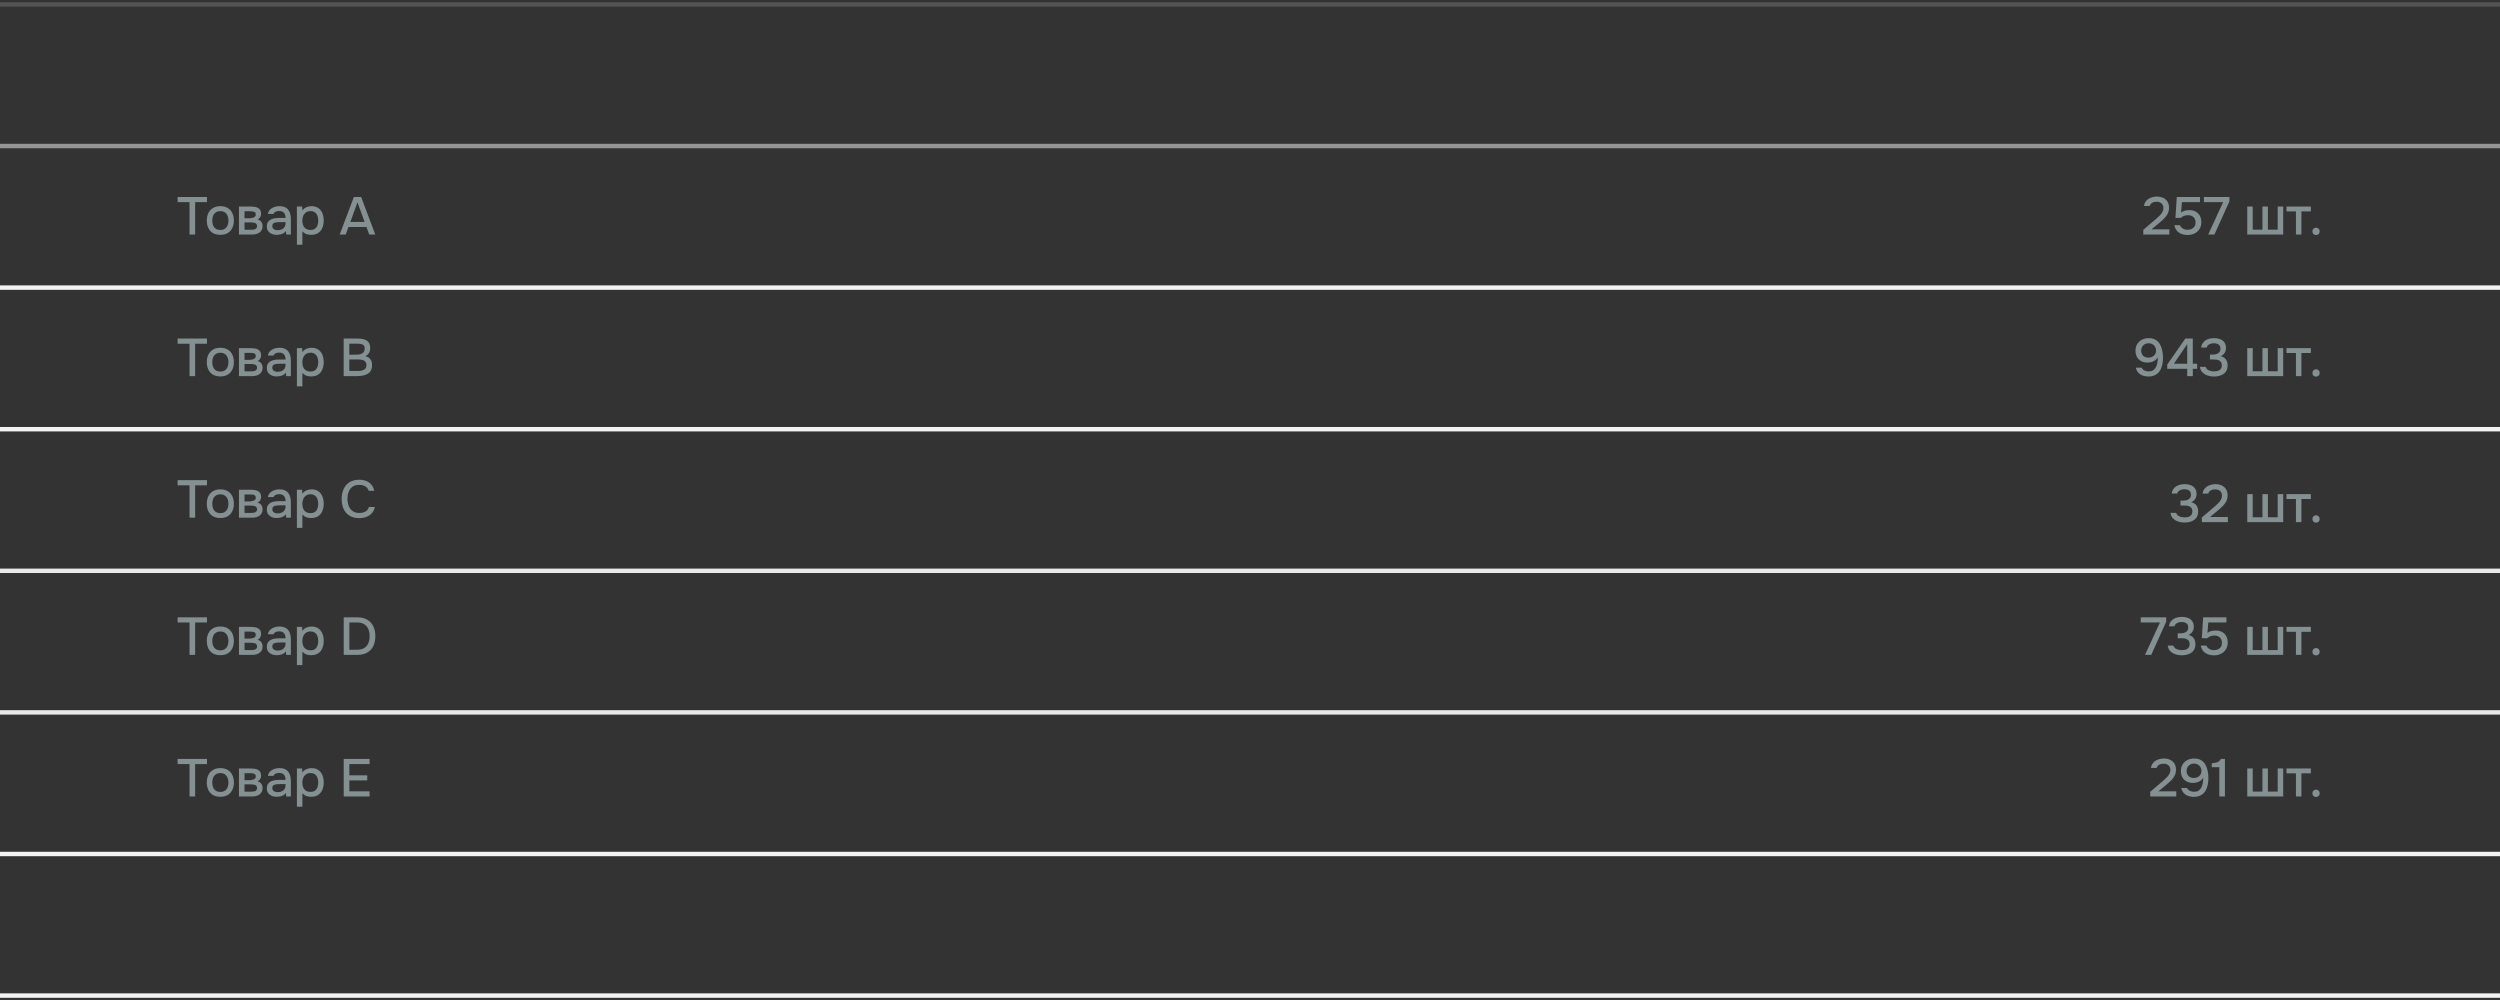 <?xml version="1.0" encoding="UTF-8"?> <svg xmlns="http://www.w3.org/2000/svg" width="565" height="226" viewBox="0 0 565 226" fill="none"><rect x="0" y="0" width="565" height="226" fill="#333333" stroke="none"/><path d="M565 129H0" stroke="#EAE8E8"></path><path d="M565 161H0" stroke="#EAE8E8"></path><path d="M565 193H0" stroke="#F3F3F3"></path><path d="M565 225H0" stroke="#F3F3F3"></path><path d="M565 1H0" stroke="#F3F3F3" stroke-opacity="0.17"></path><path d="M565 33H0" stroke="#F3F3F3" stroke-opacity="0.51"></path><path d="M565 65H0" stroke="#F3F3F3"></path><path d="M565 97H0" stroke="#F3F3F3"></path><path d="M42.832 53V45.68H40.144V44.516H46.78V45.68H44.104V53H42.832ZM49.796 53.072C49.14 53.072 48.584 52.94 48.128 52.676C47.672 52.404 47.324 52.024 47.084 51.536C46.852 51.048 46.736 50.484 46.736 49.844C46.736 49.196 46.852 48.632 47.084 48.152C47.324 47.664 47.672 47.284 48.128 47.012C48.584 46.732 49.144 46.592 49.808 46.592C50.464 46.592 51.02 46.732 51.476 47.012C51.932 47.284 52.276 47.664 52.508 48.152C52.74 48.64 52.856 49.208 52.856 49.856C52.856 50.488 52.736 51.048 52.496 51.536C52.264 52.024 51.92 52.404 51.464 52.676C51.016 52.94 50.46 53.072 49.796 53.072ZM49.796 51.968C50.228 51.968 50.576 51.872 50.84 51.68C51.112 51.488 51.312 51.232 51.44 50.912C51.568 50.592 51.632 50.24 51.632 49.856C51.632 49.472 51.568 49.12 51.44 48.8C51.312 48.472 51.112 48.212 50.84 48.02C50.576 47.82 50.228 47.72 49.796 47.72C49.372 47.72 49.024 47.82 48.752 48.02C48.48 48.212 48.28 48.468 48.152 48.788C48.032 49.108 47.972 49.464 47.972 49.856C47.972 50.24 48.032 50.592 48.152 50.912C48.28 51.232 48.48 51.488 48.752 51.68C49.024 51.872 49.372 51.968 49.796 51.968ZM54.004 53V46.676H56.668C56.94 46.676 57.212 46.696 57.484 46.736C57.764 46.768 58.016 46.84 58.24 46.952C58.472 47.064 58.656 47.228 58.792 47.444C58.936 47.652 59.008 47.928 59.008 48.272C59.008 48.48 58.976 48.668 58.912 48.836C58.848 49.004 58.756 49.152 58.636 49.28C58.524 49.4 58.38 49.504 58.204 49.592C58.604 49.696 58.892 49.884 59.068 50.156C59.252 50.42 59.344 50.736 59.344 51.104C59.344 51.44 59.28 51.728 59.152 51.968C59.024 52.208 58.852 52.404 58.636 52.556C58.42 52.708 58.176 52.82 57.904 52.892C57.632 52.964 57.352 53 57.064 53H54.004ZM55.264 51.92H56.848C57.072 51.92 57.276 51.9 57.46 51.86C57.652 51.812 57.804 51.728 57.916 51.608C58.036 51.488 58.096 51.324 58.096 51.116C58.096 50.9 58.048 50.736 57.952 50.624C57.856 50.504 57.732 50.42 57.58 50.372C57.428 50.324 57.264 50.296 57.088 50.288C56.912 50.272 56.74 50.264 56.572 50.264H55.264V51.92ZM55.264 49.328H56.2C56.344 49.328 56.508 49.32 56.692 49.304C56.876 49.28 57.052 49.24 57.22 49.184C57.396 49.128 57.536 49.048 57.64 48.944C57.752 48.832 57.808 48.68 57.808 48.488C57.808 48.232 57.736 48.056 57.592 47.96C57.456 47.856 57.292 47.796 57.1 47.78C56.908 47.756 56.72 47.744 56.536 47.744H55.264V49.328ZM62.509 53.072C62.229 53.072 61.957 53.036 61.693 52.964C61.429 52.884 61.193 52.768 60.985 52.616C60.777 52.456 60.609 52.26 60.481 52.028C60.361 51.788 60.301 51.508 60.301 51.188C60.301 50.804 60.373 50.488 60.517 50.24C60.669 49.984 60.869 49.788 61.117 49.652C61.365 49.508 61.649 49.408 61.969 49.352C62.297 49.288 62.637 49.256 62.989 49.256H64.537C64.537 48.944 64.489 48.672 64.393 48.44C64.297 48.2 64.145 48.016 63.937 47.888C63.737 47.752 63.469 47.684 63.133 47.684C62.933 47.684 62.741 47.708 62.557 47.756C62.381 47.796 62.229 47.864 62.101 47.96C61.973 48.056 61.885 48.184 61.837 48.344H60.541C60.589 48.04 60.697 47.78 60.865 47.564C61.033 47.34 61.241 47.156 61.489 47.012C61.737 46.868 62.001 46.764 62.281 46.7C62.569 46.628 62.861 46.592 63.157 46.592C63.765 46.592 64.257 46.712 64.633 46.952C65.017 47.192 65.297 47.536 65.473 47.984C65.649 48.432 65.737 48.964 65.737 49.58V53H64.669L64.621 52.22C64.437 52.452 64.225 52.632 63.985 52.76C63.753 52.88 63.509 52.96 63.253 53C62.997 53.048 62.749 53.072 62.509 53.072ZM62.725 52.028C63.093 52.028 63.413 51.968 63.685 51.848C63.957 51.72 64.165 51.54 64.309 51.308C64.461 51.068 64.537 50.784 64.537 50.456V50.204H63.409C63.177 50.204 62.949 50.212 62.725 50.228C62.501 50.236 62.297 50.268 62.113 50.324C61.937 50.372 61.797 50.456 61.693 50.576C61.589 50.696 61.537 50.868 61.537 51.092C61.537 51.308 61.593 51.484 61.705 51.62C61.817 51.756 61.965 51.86 62.149 51.932C62.333 51.996 62.525 52.028 62.725 52.028ZM67.1 55.304V46.676H68.276L68.336 47.588C68.56 47.252 68.856 47.004 69.224 46.844C69.592 46.676 69.984 46.592 70.4 46.592C71.024 46.592 71.54 46.736 71.948 47.024C72.356 47.312 72.66 47.7 72.86 48.188C73.06 48.676 73.16 49.228 73.16 49.844C73.16 50.46 73.056 51.012 72.848 51.5C72.648 51.988 72.336 52.372 71.912 52.652C71.496 52.932 70.964 53.072 70.316 53.072C70.004 53.072 69.724 53.04 69.476 52.976C69.228 52.912 69.012 52.82 68.828 52.7C68.644 52.572 68.48 52.436 68.336 52.292V55.304H67.1ZM70.172 51.968C70.604 51.968 70.948 51.872 71.204 51.68C71.46 51.48 71.644 51.22 71.756 50.9C71.868 50.58 71.924 50.232 71.924 49.856C71.924 49.464 71.864 49.108 71.744 48.788C71.632 48.46 71.444 48.2 71.18 48.008C70.924 47.808 70.58 47.708 70.148 47.708C69.756 47.708 69.424 47.808 69.152 48.008C68.88 48.2 68.672 48.46 68.528 48.788C68.392 49.116 68.324 49.472 68.324 49.856C68.324 50.248 68.388 50.608 68.516 50.936C68.652 51.256 68.856 51.508 69.128 51.692C69.408 51.876 69.756 51.968 70.172 51.968ZM76.77 53L79.974 44.516H81.618L84.81 53H83.442L82.818 51.296H78.762L78.138 53H76.77ZM79.182 50.156H82.398L80.79 45.728L79.182 50.156Z" fill="#849092"></path><path d="M484.384 53V51.944L486.772 49.904C486.972 49.736 487.192 49.548 487.432 49.34C487.68 49.132 487.916 48.908 488.14 48.668C488.372 48.428 488.56 48.172 488.704 47.9C488.856 47.628 488.932 47.344 488.932 47.048C488.932 46.592 488.792 46.236 488.512 45.98C488.24 45.724 487.868 45.596 487.396 45.596C486.996 45.596 486.656 45.68 486.376 45.848C486.104 46.016 485.924 46.252 485.836 46.556H484.54C484.612 46.068 484.792 45.668 485.08 45.356C485.368 45.044 485.72 44.812 486.136 44.66C486.552 44.5 486.988 44.42 487.444 44.42C487.972 44.42 488.444 44.516 488.86 44.708C489.276 44.9 489.604 45.184 489.844 45.56C490.084 45.928 490.204 46.38 490.204 46.916C490.204 47.42 490.108 47.868 489.916 48.26C489.724 48.652 489.468 49.008 489.148 49.328C488.836 49.648 488.496 49.96 488.128 50.264L486.244 51.836H490.264V53H484.384ZM494.397 53.108C494.029 53.108 493.681 53.064 493.353 52.976C493.025 52.888 492.725 52.756 492.453 52.58C492.189 52.396 491.965 52.168 491.781 51.896C491.605 51.616 491.481 51.284 491.409 50.9H492.681C492.753 51.108 492.873 51.288 493.041 51.44C493.217 51.592 493.417 51.712 493.641 51.8C493.873 51.888 494.109 51.932 494.349 51.932C494.709 51.932 495.025 51.872 495.297 51.752C495.577 51.624 495.797 51.44 495.957 51.2C496.117 50.96 496.197 50.652 496.197 50.276C496.197 49.756 496.037 49.352 495.717 49.064C495.397 48.776 494.977 48.632 494.457 48.632C494.145 48.632 493.853 48.688 493.581 48.8C493.317 48.904 493.073 49.052 492.849 49.244H491.649L491.949 44.516H497.205V45.68H493.113L492.921 48.032C493.145 47.856 493.413 47.72 493.725 47.624C494.045 47.528 494.409 47.484 494.817 47.492C495.361 47.492 495.833 47.604 496.233 47.828C496.641 48.052 496.953 48.368 497.169 48.776C497.393 49.176 497.505 49.648 497.505 50.192C497.505 50.808 497.365 51.332 497.085 51.764C496.813 52.196 496.441 52.528 495.969 52.76C495.505 52.992 494.981 53.108 494.397 53.108ZM499.056 53L502.428 45.68H498.084V44.516H503.844V45.512L500.46 53H499.056ZM507.879 53V46.676H509.115V51.908H511.311V46.676H512.547V51.908H514.755V46.676H516.003V53H507.879ZM518.88 53V47.78H516.744V46.676H522.252V47.78H520.116V53H518.88ZM523.432 53.12C523.192 53.12 522.992 53.044 522.832 52.892C522.68 52.74 522.604 52.54 522.604 52.292C522.604 52.044 522.684 51.844 522.844 51.692C523.004 51.532 523.2 51.452 523.432 51.452C523.664 51.452 523.856 51.532 524.008 51.692C524.168 51.844 524.248 52.044 524.248 52.292C524.248 52.54 524.168 52.74 524.008 52.892C523.856 53.044 523.664 53.12 523.432 53.12Z" fill="#849092"></path><path d="M485.489 85.096C485.049 85.096 484.637 85.024 484.253 84.88C483.869 84.736 483.537 84.516 483.257 84.22C482.985 83.916 482.801 83.54 482.705 83.092H484.025C484.153 83.38 484.365 83.596 484.661 83.74C484.965 83.876 485.273 83.944 485.585 83.944C485.985 83.944 486.317 83.864 486.581 83.704C486.845 83.536 487.053 83.312 487.205 83.032C487.365 82.744 487.477 82.428 487.541 82.084C487.613 81.732 487.649 81.372 487.649 81.004C487.649 80.964 487.649 80.924 487.649 80.884C487.649 80.836 487.649 80.796 487.649 80.764C487.489 81.052 487.281 81.284 487.025 81.46C486.777 81.636 486.505 81.76 486.209 81.832C485.913 81.904 485.617 81.94 485.321 81.94C484.825 81.94 484.369 81.84 483.953 81.64C483.545 81.432 483.221 81.128 482.981 80.728C482.741 80.328 482.621 79.844 482.621 79.276C482.621 78.692 482.749 78.188 483.005 77.764C483.269 77.332 483.629 77 484.085 76.768C484.541 76.536 485.057 76.42 485.633 76.42C486.257 76.42 486.777 76.548 487.193 76.804C487.609 77.06 487.937 77.408 488.177 77.848C488.417 78.28 488.585 78.76 488.681 79.288C488.785 79.808 488.837 80.332 488.837 80.86C488.837 81.452 488.777 82.004 488.657 82.516C488.537 83.028 488.345 83.48 488.081 83.872C487.817 84.256 487.469 84.556 487.037 84.772C486.613 84.988 486.097 85.096 485.489 85.096ZM485.561 80.824C485.889 80.824 486.181 80.756 486.437 80.62C486.701 80.476 486.905 80.288 487.049 80.056C487.201 79.816 487.277 79.548 487.277 79.252C487.277 78.916 487.201 78.624 487.049 78.376C486.905 78.12 486.705 77.924 486.449 77.788C486.201 77.644 485.917 77.572 485.597 77.572C485.261 77.572 484.965 77.644 484.709 77.788C484.461 77.932 484.265 78.128 484.121 78.376C483.977 78.624 483.905 78.896 483.905 79.192C483.905 79.688 484.049 80.084 484.337 80.38C484.633 80.676 485.041 80.824 485.561 80.824ZM494.31 85V83.356H489.798V82.396L493.878 76.516H495.57V82.204H496.554V83.356H495.57V85H494.31ZM491.298 82.204H494.31V77.776L491.298 82.204ZM500.368 85.096C500.008 85.096 499.652 85.056 499.3 84.976C498.948 84.896 498.62 84.772 498.316 84.604C498.02 84.436 497.768 84.212 497.56 83.932C497.36 83.652 497.232 83.312 497.176 82.912H498.46C498.548 83.168 498.692 83.372 498.892 83.524C499.1 83.668 499.332 83.772 499.588 83.836C499.852 83.9 500.116 83.932 500.38 83.932C500.556 83.932 500.744 83.916 500.944 83.884C501.152 83.852 501.344 83.788 501.52 83.692C501.704 83.596 501.852 83.456 501.964 83.272C502.076 83.088 502.132 82.852 502.132 82.564C502.132 82.284 502.08 82.06 501.976 81.892C501.872 81.716 501.732 81.58 501.556 81.484C501.388 81.388 501.196 81.324 500.98 81.292C500.764 81.26 500.54 81.244 500.308 81.244H499.444V80.14H499.984C500.24 80.14 500.48 80.116 500.704 80.068C500.928 80.012 501.12 79.936 501.28 79.84C501.448 79.736 501.58 79.604 501.676 79.444C501.772 79.276 501.82 79.072 501.82 78.832C501.82 78.496 501.748 78.24 501.604 78.064C501.46 77.88 501.272 77.752 501.04 77.68C500.808 77.608 500.556 77.572 500.284 77.572C500.06 77.572 499.836 77.608 499.612 77.68C499.396 77.744 499.204 77.848 499.036 77.992C498.868 78.136 498.756 78.32 498.7 78.544H497.452C497.5 78.168 497.612 77.848 497.788 77.584C497.972 77.312 498.196 77.088 498.46 76.912C498.732 76.736 499.032 76.612 499.36 76.54C499.688 76.46 500.028 76.42 500.38 76.42C500.74 76.42 501.08 76.46 501.4 76.54C501.728 76.612 502.016 76.736 502.264 76.912C502.512 77.088 502.708 77.32 502.852 77.608C503.004 77.888 503.08 78.232 503.08 78.64C503.08 78.92 503.032 79.18 502.936 79.42C502.848 79.66 502.712 79.872 502.528 80.056C502.352 80.232 502.136 80.38 501.88 80.5C502.224 80.572 502.512 80.704 502.744 80.896C502.976 81.088 503.148 81.324 503.26 81.604C503.38 81.876 503.44 82.18 503.44 82.516C503.44 83.044 503.344 83.476 503.152 83.812C502.96 84.148 502.708 84.408 502.396 84.592C502.092 84.776 501.76 84.908 501.4 84.988C501.04 85.06 500.696 85.096 500.368 85.096ZM507.879 85V78.676H509.115V83.908H511.311V78.676H512.547V83.908H514.755V78.676H516.003V85H507.879ZM518.88 85V79.78H516.744V78.676H522.252V79.78H520.116V85H518.88ZM523.432 85.12C523.192 85.12 522.992 85.044 522.832 84.892C522.68 84.74 522.604 84.54 522.604 84.292C522.604 84.044 522.684 83.844 522.844 83.692C523.004 83.532 523.2 83.452 523.432 83.452C523.664 83.452 523.856 83.532 524.008 83.692C524.168 83.844 524.248 84.044 524.248 84.292C524.248 84.54 524.168 84.74 524.008 84.892C523.856 85.044 523.664 85.12 523.432 85.12Z" fill="#849092"></path><path d="M493.714 118.096C493.354 118.096 492.998 118.056 492.646 117.976C492.294 117.896 491.966 117.772 491.662 117.604C491.366 117.436 491.114 117.212 490.906 116.932C490.706 116.652 490.578 116.312 490.522 115.912H491.806C491.894 116.168 492.038 116.372 492.238 116.524C492.446 116.668 492.678 116.772 492.934 116.836C493.198 116.9 493.462 116.932 493.726 116.932C493.902 116.932 494.09 116.916 494.29 116.884C494.498 116.852 494.69 116.788 494.866 116.692C495.05 116.596 495.198 116.456 495.31 116.272C495.422 116.088 495.478 115.852 495.478 115.564C495.478 115.284 495.426 115.06 495.322 114.892C495.218 114.716 495.078 114.58 494.902 114.484C494.734 114.388 494.542 114.324 494.326 114.292C494.11 114.26 493.886 114.244 493.654 114.244H492.79V113.14H493.33C493.586 113.14 493.826 113.116 494.05 113.068C494.274 113.012 494.466 112.936 494.626 112.84C494.794 112.736 494.926 112.604 495.022 112.444C495.118 112.276 495.166 112.072 495.166 111.832C495.166 111.496 495.094 111.24 494.95 111.064C494.806 110.88 494.618 110.752 494.386 110.68C494.154 110.608 493.902 110.572 493.63 110.572C493.406 110.572 493.182 110.608 492.958 110.68C492.742 110.744 492.55 110.848 492.382 110.992C492.214 111.136 492.102 111.32 492.046 111.544H490.798C490.846 111.168 490.958 110.848 491.134 110.584C491.318 110.312 491.542 110.088 491.806 109.912C492.078 109.736 492.378 109.612 492.706 109.54C493.034 109.46 493.374 109.42 493.726 109.42C494.086 109.42 494.426 109.46 494.746 109.54C495.074 109.612 495.362 109.736 495.61 109.912C495.858 110.088 496.054 110.32 496.198 110.608C496.35 110.888 496.426 111.232 496.426 111.64C496.426 111.92 496.378 112.18 496.282 112.42C496.194 112.66 496.058 112.872 495.874 113.056C495.698 113.232 495.482 113.38 495.226 113.5C495.57 113.572 495.858 113.704 496.09 113.896C496.322 114.088 496.494 114.324 496.606 114.604C496.726 114.876 496.786 115.18 496.786 115.516C496.786 116.044 496.69 116.476 496.498 116.812C496.306 117.148 496.054 117.408 495.742 117.592C495.438 117.776 495.106 117.908 494.746 117.988C494.386 118.06 494.042 118.096 493.714 118.096ZM497.62 118V116.944L500.008 114.904C500.208 114.736 500.428 114.548 500.668 114.34C500.916 114.132 501.152 113.908 501.376 113.668C501.608 113.428 501.796 113.172 501.94 112.9C502.092 112.628 502.168 112.344 502.168 112.048C502.168 111.592 502.028 111.236 501.748 110.98C501.476 110.724 501.104 110.596 500.632 110.596C500.232 110.596 499.892 110.68 499.612 110.848C499.34 111.016 499.16 111.252 499.072 111.556H497.776C497.848 111.068 498.028 110.668 498.316 110.356C498.604 110.044 498.956 109.812 499.372 109.66C499.788 109.5 500.224 109.42 500.68 109.42C501.208 109.42 501.68 109.516 502.096 109.708C502.512 109.9 502.84 110.184 503.08 110.56C503.32 110.928 503.44 111.38 503.44 111.916C503.44 112.42 503.344 112.868 503.152 113.26C502.96 113.652 502.704 114.008 502.384 114.328C502.072 114.648 501.732 114.96 501.364 115.264L499.48 116.836H503.5V118H497.62ZM507.879 118V111.676H509.115V116.908H511.311V111.676H512.547V116.908H514.755V111.676H516.003V118H507.879ZM518.88 118V112.78H516.744V111.676H522.252V112.78H520.116V118H518.88ZM523.432 118.12C523.192 118.12 522.992 118.044 522.832 117.892C522.68 117.74 522.604 117.54 522.604 117.292C522.604 117.044 522.684 116.844 522.844 116.692C523.004 116.532 523.2 116.452 523.432 116.452C523.664 116.452 523.856 116.532 524.008 116.692C524.168 116.844 524.248 117.044 524.248 117.292C524.248 117.54 524.168 117.74 524.008 117.892C523.856 118.044 523.664 118.12 523.432 118.12Z" fill="#849092"></path><path d="M484.776 148L488.148 140.68H483.804V139.516H489.564V140.512L486.18 148H484.776ZM493.093 148.096C492.733 148.096 492.377 148.056 492.025 147.976C491.673 147.896 491.345 147.772 491.041 147.604C490.745 147.436 490.493 147.212 490.285 146.932C490.085 146.652 489.957 146.312 489.901 145.912H491.185C491.273 146.168 491.417 146.372 491.617 146.524C491.825 146.668 492.057 146.772 492.313 146.836C492.577 146.9 492.841 146.932 493.105 146.932C493.281 146.932 493.469 146.916 493.669 146.884C493.877 146.852 494.069 146.788 494.245 146.692C494.429 146.596 494.577 146.456 494.689 146.272C494.801 146.088 494.857 145.852 494.857 145.564C494.857 145.284 494.805 145.06 494.701 144.892C494.597 144.716 494.457 144.58 494.281 144.484C494.113 144.388 493.921 144.324 493.705 144.292C493.489 144.26 493.265 144.244 493.033 144.244H492.169V143.14H492.709C492.965 143.14 493.205 143.116 493.429 143.068C493.653 143.012 493.845 142.936 494.005 142.84C494.173 142.736 494.305 142.604 494.401 142.444C494.497 142.276 494.545 142.072 494.545 141.832C494.545 141.496 494.473 141.24 494.329 141.064C494.185 140.88 493.997 140.752 493.765 140.68C493.533 140.608 493.281 140.572 493.009 140.572C492.785 140.572 492.561 140.608 492.337 140.68C492.121 140.744 491.929 140.848 491.761 140.992C491.593 141.136 491.481 141.32 491.425 141.544H490.177C490.225 141.168 490.337 140.848 490.513 140.584C490.697 140.312 490.921 140.088 491.185 139.912C491.457 139.736 491.757 139.612 492.085 139.54C492.413 139.46 492.753 139.42 493.105 139.42C493.465 139.42 493.805 139.46 494.125 139.54C494.453 139.612 494.741 139.736 494.989 139.912C495.237 140.088 495.433 140.32 495.577 140.608C495.729 140.888 495.805 141.232 495.805 141.64C495.805 141.92 495.757 142.18 495.661 142.42C495.573 142.66 495.437 142.872 495.253 143.056C495.077 143.232 494.861 143.38 494.605 143.5C494.949 143.572 495.237 143.704 495.469 143.896C495.701 144.088 495.873 144.324 495.985 144.604C496.105 144.876 496.165 145.18 496.165 145.516C496.165 146.044 496.069 146.476 495.877 146.812C495.685 147.148 495.433 147.408 495.121 147.592C494.817 147.776 494.485 147.908 494.125 147.988C493.765 148.06 493.421 148.096 493.093 148.096ZM500.359 148.108C499.991 148.108 499.643 148.064 499.315 147.976C498.987 147.888 498.687 147.756 498.415 147.58C498.151 147.396 497.927 147.168 497.743 146.896C497.567 146.616 497.443 146.284 497.371 145.9H498.643C498.715 146.108 498.835 146.288 499.003 146.44C499.179 146.592 499.379 146.712 499.603 146.8C499.835 146.888 500.071 146.932 500.311 146.932C500.671 146.932 500.987 146.872 501.259 146.752C501.539 146.624 501.759 146.44 501.919 146.2C502.079 145.96 502.159 145.652 502.159 145.276C502.159 144.756 501.999 144.352 501.679 144.064C501.359 143.776 500.939 143.632 500.419 143.632C500.107 143.632 499.815 143.688 499.543 143.8C499.279 143.904 499.035 144.052 498.811 144.244H497.611L497.911 139.516H503.167V140.68H499.075L498.883 143.032C499.107 142.856 499.375 142.72 499.687 142.624C500.007 142.528 500.371 142.484 500.779 142.492C501.323 142.492 501.795 142.604 502.195 142.828C502.603 143.052 502.915 143.368 503.131 143.776C503.355 144.176 503.467 144.648 503.467 145.192C503.467 145.808 503.327 146.332 503.047 146.764C502.775 147.196 502.403 147.528 501.931 147.76C501.467 147.992 500.943 148.108 500.359 148.108ZM507.879 148V141.676H509.115V146.908H511.311V141.676H512.547V146.908H514.755V141.676H516.003V148H507.879ZM518.88 148V142.78H516.744V141.676H522.252V142.78H520.116V148H518.88ZM523.432 148.12C523.192 148.12 522.992 148.044 522.832 147.892C522.68 147.74 522.604 147.54 522.604 147.292C522.604 147.044 522.684 146.844 522.844 146.692C523.004 146.532 523.2 146.452 523.432 146.452C523.664 146.452 523.856 146.532 524.008 146.692C524.168 146.844 524.248 147.044 524.248 147.292C524.248 147.54 524.168 147.74 524.008 147.892C523.856 148.044 523.664 148.12 523.432 148.12Z" fill="#849092"></path><path d="M485.954 180V178.944L488.342 176.904C488.542 176.736 488.762 176.548 489.002 176.34C489.25 176.132 489.486 175.908 489.71 175.668C489.942 175.428 490.13 175.172 490.274 174.9C490.426 174.628 490.502 174.344 490.502 174.048C490.502 173.592 490.362 173.236 490.082 172.98C489.81 172.724 489.438 172.596 488.966 172.596C488.566 172.596 488.226 172.68 487.946 172.848C487.674 173.016 487.494 173.252 487.406 173.556H486.11C486.182 173.068 486.362 172.668 486.65 172.356C486.938 172.044 487.29 171.812 487.706 171.66C488.122 171.5 488.558 171.42 489.014 171.42C489.542 171.42 490.014 171.516 490.43 171.708C490.846 171.9 491.174 172.184 491.414 172.56C491.654 172.928 491.774 173.38 491.774 173.916C491.774 174.42 491.678 174.868 491.486 175.26C491.294 175.652 491.038 176.008 490.718 176.328C490.406 176.648 490.066 176.96 489.698 177.264L487.814 178.836H491.834V180H485.954ZM495.752 180.096C495.312 180.096 494.9 180.024 494.516 179.88C494.132 179.736 493.8 179.516 493.52 179.22C493.248 178.916 493.064 178.54 492.968 178.092H494.288C494.416 178.38 494.628 178.596 494.924 178.74C495.228 178.876 495.536 178.944 495.848 178.944C496.248 178.944 496.58 178.864 496.844 178.704C497.108 178.536 497.316 178.312 497.468 178.032C497.628 177.744 497.74 177.428 497.804 177.084C497.876 176.732 497.912 176.372 497.912 176.004C497.912 175.964 497.912 175.924 497.912 175.884C497.912 175.836 497.912 175.796 497.912 175.764C497.752 176.052 497.544 176.284 497.288 176.46C497.04 176.636 496.768 176.76 496.472 176.832C496.176 176.904 495.88 176.94 495.584 176.94C495.088 176.94 494.632 176.84 494.216 176.64C493.808 176.432 493.484 176.128 493.244 175.728C493.004 175.328 492.884 174.844 492.884 174.276C492.884 173.692 493.012 173.188 493.268 172.764C493.532 172.332 493.892 172 494.348 171.768C494.804 171.536 495.32 171.42 495.896 171.42C496.52 171.42 497.04 171.548 497.456 171.804C497.872 172.06 498.2 172.408 498.44 172.848C498.68 173.28 498.848 173.76 498.944 174.288C499.048 174.808 499.1 175.332 499.1 175.86C499.1 176.452 499.04 177.004 498.92 177.516C498.8 178.028 498.608 178.48 498.344 178.872C498.08 179.256 497.732 179.556 497.3 179.772C496.876 179.988 496.36 180.096 495.752 180.096ZM495.824 175.824C496.152 175.824 496.444 175.756 496.7 175.62C496.964 175.476 497.168 175.288 497.312 175.056C497.464 174.816 497.54 174.548 497.54 174.252C497.54 173.916 497.464 173.624 497.312 173.376C497.168 173.12 496.968 172.924 496.712 172.788C496.464 172.644 496.18 172.572 495.86 172.572C495.524 172.572 495.228 172.644 494.972 172.788C494.724 172.932 494.528 173.128 494.384 173.376C494.24 173.624 494.168 173.896 494.168 174.192C494.168 174.688 494.312 175.084 494.6 175.38C494.896 175.676 495.304 175.824 495.824 175.824ZM501.561 180V173.388H499.857V172.488C500.177 172.464 500.465 172.428 500.721 172.38C500.977 172.324 501.205 172.232 501.405 172.104C501.605 171.968 501.781 171.772 501.933 171.516H502.833V180H501.561ZM507.879 180V173.676H509.115V178.908H511.311V173.676H512.547V178.908H514.755V173.676H516.003V180H507.879ZM518.88 180V174.78H516.744V173.676H522.252V174.78H520.116V180H518.88ZM523.432 180.12C523.192 180.12 522.992 180.044 522.832 179.892C522.68 179.74 522.604 179.54 522.604 179.292C522.604 179.044 522.684 178.844 522.844 178.692C523.004 178.532 523.2 178.452 523.432 178.452C523.664 178.452 523.856 178.532 524.008 178.692C524.168 178.844 524.248 179.044 524.248 179.292C524.248 179.54 524.168 179.74 524.008 179.892C523.856 180.044 523.664 180.12 523.432 180.12Z" fill="#849092"></path><path d="M42.832 85V77.68H40.144V76.516H46.78V77.68H44.104V85H42.832ZM49.796 85.072C49.14 85.072 48.584 84.94 48.128 84.676C47.672 84.404 47.324 84.024 47.084 83.536C46.852 83.048 46.736 82.484 46.736 81.844C46.736 81.196 46.852 80.632 47.084 80.152C47.324 79.664 47.672 79.284 48.128 79.012C48.584 78.732 49.144 78.592 49.808 78.592C50.464 78.592 51.02 78.732 51.476 79.012C51.932 79.284 52.276 79.664 52.508 80.152C52.74 80.64 52.856 81.208 52.856 81.856C52.856 82.488 52.736 83.048 52.496 83.536C52.264 84.024 51.92 84.404 51.464 84.676C51.016 84.94 50.46 85.072 49.796 85.072ZM49.796 83.968C50.228 83.968 50.576 83.872 50.84 83.68C51.112 83.488 51.312 83.232 51.44 82.912C51.568 82.592 51.632 82.24 51.632 81.856C51.632 81.472 51.568 81.12 51.44 80.8C51.312 80.472 51.112 80.212 50.84 80.02C50.576 79.82 50.228 79.72 49.796 79.72C49.372 79.72 49.024 79.82 48.752 80.02C48.48 80.212 48.28 80.468 48.152 80.788C48.032 81.108 47.972 81.464 47.972 81.856C47.972 82.24 48.032 82.592 48.152 82.912C48.28 83.232 48.48 83.488 48.752 83.68C49.024 83.872 49.372 83.968 49.796 83.968ZM54.004 85V78.676H56.668C56.94 78.676 57.212 78.696 57.484 78.736C57.764 78.768 58.016 78.84 58.24 78.952C58.472 79.064 58.656 79.228 58.792 79.444C58.936 79.652 59.008 79.928 59.008 80.272C59.008 80.48 58.976 80.668 58.912 80.836C58.848 81.004 58.756 81.152 58.636 81.28C58.524 81.4 58.38 81.504 58.204 81.592C58.604 81.696 58.892 81.884 59.068 82.156C59.252 82.42 59.344 82.736 59.344 83.104C59.344 83.44 59.28 83.728 59.152 83.968C59.024 84.208 58.852 84.404 58.636 84.556C58.42 84.708 58.176 84.82 57.904 84.892C57.632 84.964 57.352 85 57.064 85H54.004ZM55.264 83.92H56.848C57.072 83.92 57.276 83.9 57.46 83.86C57.652 83.812 57.804 83.728 57.916 83.608C58.036 83.488 58.096 83.324 58.096 83.116C58.096 82.9 58.048 82.736 57.952 82.624C57.856 82.504 57.732 82.42 57.58 82.372C57.428 82.324 57.264 82.296 57.088 82.288C56.912 82.272 56.74 82.264 56.572 82.264H55.264V83.92ZM55.264 81.328H56.2C56.344 81.328 56.508 81.32 56.692 81.304C56.876 81.28 57.052 81.24 57.22 81.184C57.396 81.128 57.536 81.048 57.64 80.944C57.752 80.832 57.808 80.68 57.808 80.488C57.808 80.232 57.736 80.056 57.592 79.96C57.456 79.856 57.292 79.796 57.1 79.78C56.908 79.756 56.72 79.744 56.536 79.744H55.264V81.328ZM62.509 85.072C62.229 85.072 61.957 85.036 61.693 84.964C61.429 84.884 61.193 84.768 60.985 84.616C60.777 84.456 60.609 84.26 60.481 84.028C60.361 83.788 60.301 83.508 60.301 83.188C60.301 82.804 60.373 82.488 60.517 82.24C60.669 81.984 60.869 81.788 61.117 81.652C61.365 81.508 61.649 81.408 61.969 81.352C62.297 81.288 62.637 81.256 62.989 81.256H64.537C64.537 80.944 64.489 80.672 64.393 80.44C64.297 80.2 64.145 80.016 63.937 79.888C63.737 79.752 63.469 79.684 63.133 79.684C62.933 79.684 62.741 79.708 62.557 79.756C62.381 79.796 62.229 79.864 62.101 79.96C61.973 80.056 61.885 80.184 61.837 80.344H60.541C60.589 80.04 60.697 79.78 60.865 79.564C61.033 79.34 61.241 79.156 61.489 79.012C61.737 78.868 62.001 78.764 62.281 78.7C62.569 78.628 62.861 78.592 63.157 78.592C63.765 78.592 64.257 78.712 64.633 78.952C65.017 79.192 65.297 79.536 65.473 79.984C65.649 80.432 65.737 80.964 65.737 81.58V85H64.669L64.621 84.22C64.437 84.452 64.225 84.632 63.985 84.76C63.753 84.88 63.509 84.96 63.253 85C62.997 85.048 62.749 85.072 62.509 85.072ZM62.725 84.028C63.093 84.028 63.413 83.968 63.685 83.848C63.957 83.72 64.165 83.54 64.309 83.308C64.461 83.068 64.537 82.784 64.537 82.456V82.204H63.409C63.177 82.204 62.949 82.212 62.725 82.228C62.501 82.236 62.297 82.268 62.113 82.324C61.937 82.372 61.797 82.456 61.693 82.576C61.589 82.696 61.537 82.868 61.537 83.092C61.537 83.308 61.593 83.484 61.705 83.62C61.817 83.756 61.965 83.86 62.149 83.932C62.333 83.996 62.525 84.028 62.725 84.028ZM67.1 87.304V78.676H68.276L68.336 79.588C68.56 79.252 68.856 79.004 69.224 78.844C69.592 78.676 69.984 78.592 70.4 78.592C71.024 78.592 71.54 78.736 71.948 79.024C72.356 79.312 72.66 79.7 72.86 80.188C73.06 80.676 73.16 81.228 73.16 81.844C73.16 82.46 73.056 83.012 72.848 83.5C72.648 83.988 72.336 84.372 71.912 84.652C71.496 84.932 70.964 85.072 70.316 85.072C70.004 85.072 69.724 85.04 69.476 84.976C69.228 84.912 69.012 84.82 68.828 84.7C68.644 84.572 68.48 84.436 68.336 84.292V87.304H67.1ZM70.172 83.968C70.604 83.968 70.948 83.872 71.204 83.68C71.46 83.48 71.644 83.22 71.756 82.9C71.868 82.58 71.924 82.232 71.924 81.856C71.924 81.464 71.864 81.108 71.744 80.788C71.632 80.46 71.444 80.2 71.18 80.008C70.924 79.808 70.58 79.708 70.148 79.708C69.756 79.708 69.424 79.808 69.152 80.008C68.88 80.2 68.672 80.46 68.528 80.788C68.392 81.116 68.324 81.472 68.324 81.856C68.324 82.248 68.388 82.608 68.516 82.936C68.652 83.256 68.856 83.508 69.128 83.692C69.408 83.876 69.756 83.968 70.172 83.968ZM77.67 85V76.516H80.898C81.306 76.516 81.678 76.552 82.014 76.624C82.358 76.688 82.654 76.804 82.902 76.972C83.15 77.132 83.338 77.352 83.466 77.632C83.602 77.904 83.67 78.248 83.67 78.664C83.67 79.072 83.578 79.44 83.394 79.768C83.21 80.088 82.93 80.328 82.554 80.488C83.058 80.6 83.438 80.828 83.694 81.172C83.958 81.516 84.09 81.968 84.09 82.528C84.09 83.008 84.002 83.408 83.826 83.728C83.65 84.048 83.406 84.3 83.094 84.484C82.782 84.668 82.422 84.8 82.014 84.88C81.606 84.96 81.17 85 80.706 85H77.67ZM78.942 83.836H80.754C80.994 83.836 81.234 83.824 81.474 83.8C81.714 83.768 81.934 83.708 82.134 83.62C82.342 83.532 82.506 83.4 82.626 83.224C82.754 83.048 82.818 82.812 82.818 82.516C82.818 82.268 82.77 82.064 82.674 81.904C82.578 81.736 82.45 81.604 82.29 81.508C82.13 81.412 81.942 81.344 81.726 81.304C81.518 81.264 81.302 81.244 81.078 81.244H78.942V83.836ZM78.942 80.152H80.55C80.822 80.152 81.07 80.128 81.294 80.08C81.526 80.032 81.726 79.952 81.894 79.84C82.062 79.728 82.19 79.588 82.278 79.42C82.374 79.244 82.422 79.032 82.422 78.784C82.43 78.456 82.358 78.216 82.206 78.064C82.062 77.904 81.866 77.8 81.618 77.752C81.37 77.696 81.098 77.668 80.802 77.668H78.942V80.152Z" fill="#849092"></path><path d="M42.832 117V109.68H40.144V108.516H46.78V109.68H44.104V117H42.832ZM49.796 117.072C49.14 117.072 48.584 116.94 48.128 116.676C47.672 116.404 47.324 116.024 47.084 115.536C46.852 115.048 46.736 114.484 46.736 113.844C46.736 113.196 46.852 112.632 47.084 112.152C47.324 111.664 47.672 111.284 48.128 111.012C48.584 110.732 49.144 110.592 49.808 110.592C50.464 110.592 51.02 110.732 51.476 111.012C51.932 111.284 52.276 111.664 52.508 112.152C52.74 112.64 52.856 113.208 52.856 113.856C52.856 114.488 52.736 115.048 52.496 115.536C52.264 116.024 51.92 116.404 51.464 116.676C51.016 116.94 50.46 117.072 49.796 117.072ZM49.796 115.968C50.228 115.968 50.576 115.872 50.84 115.68C51.112 115.488 51.312 115.232 51.44 114.912C51.568 114.592 51.632 114.24 51.632 113.856C51.632 113.472 51.568 113.12 51.44 112.8C51.312 112.472 51.112 112.212 50.84 112.02C50.576 111.82 50.228 111.72 49.796 111.72C49.372 111.72 49.024 111.82 48.752 112.02C48.48 112.212 48.28 112.468 48.152 112.788C48.032 113.108 47.972 113.464 47.972 113.856C47.972 114.24 48.032 114.592 48.152 114.912C48.28 115.232 48.48 115.488 48.752 115.68C49.024 115.872 49.372 115.968 49.796 115.968ZM54.004 117V110.676H56.668C56.94 110.676 57.212 110.696 57.484 110.736C57.764 110.768 58.016 110.84 58.24 110.952C58.472 111.064 58.656 111.228 58.792 111.444C58.936 111.652 59.008 111.928 59.008 112.272C59.008 112.48 58.976 112.668 58.912 112.836C58.848 113.004 58.756 113.152 58.636 113.28C58.524 113.4 58.38 113.504 58.204 113.592C58.604 113.696 58.892 113.884 59.068 114.156C59.252 114.42 59.344 114.736 59.344 115.104C59.344 115.44 59.28 115.728 59.152 115.968C59.024 116.208 58.852 116.404 58.636 116.556C58.42 116.708 58.176 116.82 57.904 116.892C57.632 116.964 57.352 117 57.064 117H54.004ZM55.264 115.92H56.848C57.072 115.92 57.276 115.9 57.46 115.86C57.652 115.812 57.804 115.728 57.916 115.608C58.036 115.488 58.096 115.324 58.096 115.116C58.096 114.9 58.048 114.736 57.952 114.624C57.856 114.504 57.732 114.42 57.58 114.372C57.428 114.324 57.264 114.296 57.088 114.288C56.912 114.272 56.74 114.264 56.572 114.264H55.264V115.92ZM55.264 113.328H56.2C56.344 113.328 56.508 113.32 56.692 113.304C56.876 113.28 57.052 113.24 57.22 113.184C57.396 113.128 57.536 113.048 57.64 112.944C57.752 112.832 57.808 112.68 57.808 112.488C57.808 112.232 57.736 112.056 57.592 111.96C57.456 111.856 57.292 111.796 57.1 111.78C56.908 111.756 56.72 111.744 56.536 111.744H55.264V113.328ZM62.509 117.072C62.229 117.072 61.957 117.036 61.693 116.964C61.429 116.884 61.193 116.768 60.985 116.616C60.777 116.456 60.609 116.26 60.481 116.028C60.361 115.788 60.301 115.508 60.301 115.188C60.301 114.804 60.373 114.488 60.517 114.24C60.669 113.984 60.869 113.788 61.117 113.652C61.365 113.508 61.649 113.408 61.969 113.352C62.297 113.288 62.637 113.256 62.989 113.256H64.537C64.537 112.944 64.489 112.672 64.393 112.44C64.297 112.2 64.145 112.016 63.937 111.888C63.737 111.752 63.469 111.684 63.133 111.684C62.933 111.684 62.741 111.708 62.557 111.756C62.381 111.796 62.229 111.864 62.101 111.96C61.973 112.056 61.885 112.184 61.837 112.344H60.541C60.589 112.04 60.697 111.78 60.865 111.564C61.033 111.34 61.241 111.156 61.489 111.012C61.737 110.868 62.001 110.764 62.281 110.7C62.569 110.628 62.861 110.592 63.157 110.592C63.765 110.592 64.257 110.712 64.633 110.952C65.017 111.192 65.297 111.536 65.473 111.984C65.649 112.432 65.737 112.964 65.737 113.58V117H64.669L64.621 116.22C64.437 116.452 64.225 116.632 63.985 116.76C63.753 116.88 63.509 116.96 63.253 117C62.997 117.048 62.749 117.072 62.509 117.072ZM62.725 116.028C63.093 116.028 63.413 115.968 63.685 115.848C63.957 115.72 64.165 115.54 64.309 115.308C64.461 115.068 64.537 114.784 64.537 114.456V114.204H63.409C63.177 114.204 62.949 114.212 62.725 114.228C62.501 114.236 62.297 114.268 62.113 114.324C61.937 114.372 61.797 114.456 61.693 114.576C61.589 114.696 61.537 114.868 61.537 115.092C61.537 115.308 61.593 115.484 61.705 115.62C61.817 115.756 61.965 115.86 62.149 115.932C62.333 115.996 62.525 116.028 62.725 116.028ZM67.1 119.304V110.676H68.276L68.336 111.588C68.56 111.252 68.856 111.004 69.224 110.844C69.592 110.676 69.984 110.592 70.4 110.592C71.024 110.592 71.54 110.736 71.948 111.024C72.356 111.312 72.66 111.7 72.86 112.188C73.06 112.676 73.16 113.228 73.16 113.844C73.16 114.46 73.056 115.012 72.848 115.5C72.648 115.988 72.336 116.372 71.912 116.652C71.496 116.932 70.964 117.072 70.316 117.072C70.004 117.072 69.724 117.04 69.476 116.976C69.228 116.912 69.012 116.82 68.828 116.7C68.644 116.572 68.48 116.436 68.336 116.292V119.304H67.1ZM70.172 115.968C70.604 115.968 70.948 115.872 71.204 115.68C71.46 115.48 71.644 115.22 71.756 114.9C71.868 114.58 71.924 114.232 71.924 113.856C71.924 113.464 71.864 113.108 71.744 112.788C71.632 112.46 71.444 112.2 71.18 112.008C70.924 111.808 70.58 111.708 70.148 111.708C69.756 111.708 69.424 111.808 69.152 112.008C68.88 112.2 68.672 112.46 68.528 112.788C68.392 113.116 68.324 113.472 68.324 113.856C68.324 114.248 68.388 114.608 68.516 114.936C68.652 115.256 68.856 115.508 69.128 115.692C69.408 115.876 69.756 115.968 70.172 115.968ZM81.174 117.096C80.302 117.096 79.57 116.912 78.978 116.544C78.394 116.176 77.954 115.668 77.658 115.02C77.362 114.372 77.214 113.624 77.214 112.776C77.214 111.928 77.362 111.176 77.658 110.52C77.962 109.864 78.406 109.352 78.99 108.984C79.582 108.608 80.314 108.42 81.186 108.42C81.818 108.42 82.37 108.524 82.842 108.732C83.314 108.932 83.694 109.22 83.982 109.596C84.278 109.964 84.474 110.404 84.57 110.916H83.322C83.202 110.508 82.958 110.184 82.59 109.944C82.222 109.704 81.75 109.584 81.174 109.584C80.534 109.584 80.018 109.732 79.626 110.028C79.242 110.324 78.962 110.712 78.786 111.192C78.61 111.664 78.522 112.176 78.522 112.728C78.522 113.296 78.614 113.824 78.798 114.312C78.982 114.8 79.274 115.192 79.674 115.488C80.074 115.784 80.586 115.932 81.21 115.932C81.594 115.932 81.934 115.88 82.23 115.776C82.526 115.664 82.774 115.508 82.974 115.308C83.174 115.1 83.31 114.86 83.382 114.588H84.714C84.61 115.108 84.398 115.556 84.078 115.932C83.758 116.308 83.354 116.596 82.866 116.796C82.378 116.996 81.814 117.096 81.174 117.096Z" fill="#849092"></path><path d="M42.832 148V140.68H40.144V139.516H46.78V140.68H44.104V148H42.832ZM49.796 148.072C49.14 148.072 48.584 147.94 48.128 147.676C47.672 147.404 47.324 147.024 47.084 146.536C46.852 146.048 46.736 145.484 46.736 144.844C46.736 144.196 46.852 143.632 47.084 143.152C47.324 142.664 47.672 142.284 48.128 142.012C48.584 141.732 49.144 141.592 49.808 141.592C50.464 141.592 51.02 141.732 51.476 142.012C51.932 142.284 52.276 142.664 52.508 143.152C52.74 143.64 52.856 144.208 52.856 144.856C52.856 145.488 52.736 146.048 52.496 146.536C52.264 147.024 51.92 147.404 51.464 147.676C51.016 147.94 50.46 148.072 49.796 148.072ZM49.796 146.968C50.228 146.968 50.576 146.872 50.84 146.68C51.112 146.488 51.312 146.232 51.44 145.912C51.568 145.592 51.632 145.24 51.632 144.856C51.632 144.472 51.568 144.12 51.44 143.8C51.312 143.472 51.112 143.212 50.84 143.02C50.576 142.82 50.228 142.72 49.796 142.72C49.372 142.72 49.024 142.82 48.752 143.02C48.48 143.212 48.28 143.468 48.152 143.788C48.032 144.108 47.972 144.464 47.972 144.856C47.972 145.24 48.032 145.592 48.152 145.912C48.28 146.232 48.48 146.488 48.752 146.68C49.024 146.872 49.372 146.968 49.796 146.968ZM54.004 148V141.676H56.668C56.94 141.676 57.212 141.696 57.484 141.736C57.764 141.768 58.016 141.84 58.24 141.952C58.472 142.064 58.656 142.228 58.792 142.444C58.936 142.652 59.008 142.928 59.008 143.272C59.008 143.48 58.976 143.668 58.912 143.836C58.848 144.004 58.756 144.152 58.636 144.28C58.524 144.4 58.38 144.504 58.204 144.592C58.604 144.696 58.892 144.884 59.068 145.156C59.252 145.42 59.344 145.736 59.344 146.104C59.344 146.44 59.28 146.728 59.152 146.968C59.024 147.208 58.852 147.404 58.636 147.556C58.42 147.708 58.176 147.82 57.904 147.892C57.632 147.964 57.352 148 57.064 148H54.004ZM55.264 146.92H56.848C57.072 146.92 57.276 146.9 57.46 146.86C57.652 146.812 57.804 146.728 57.916 146.608C58.036 146.488 58.096 146.324 58.096 146.116C58.096 145.9 58.048 145.736 57.952 145.624C57.856 145.504 57.732 145.42 57.58 145.372C57.428 145.324 57.264 145.296 57.088 145.288C56.912 145.272 56.74 145.264 56.572 145.264H55.264V146.92ZM55.264 144.328H56.2C56.344 144.328 56.508 144.32 56.692 144.304C56.876 144.28 57.052 144.24 57.22 144.184C57.396 144.128 57.536 144.048 57.64 143.944C57.752 143.832 57.808 143.68 57.808 143.488C57.808 143.232 57.736 143.056 57.592 142.96C57.456 142.856 57.292 142.796 57.1 142.78C56.908 142.756 56.72 142.744 56.536 142.744H55.264V144.328ZM62.509 148.072C62.229 148.072 61.957 148.036 61.693 147.964C61.429 147.884 61.193 147.768 60.985 147.616C60.777 147.456 60.609 147.26 60.481 147.028C60.361 146.788 60.301 146.508 60.301 146.188C60.301 145.804 60.373 145.488 60.517 145.24C60.669 144.984 60.869 144.788 61.117 144.652C61.365 144.508 61.649 144.408 61.969 144.352C62.297 144.288 62.637 144.256 62.989 144.256H64.537C64.537 143.944 64.489 143.672 64.393 143.44C64.297 143.2 64.145 143.016 63.937 142.888C63.737 142.752 63.469 142.684 63.133 142.684C62.933 142.684 62.741 142.708 62.557 142.756C62.381 142.796 62.229 142.864 62.101 142.96C61.973 143.056 61.885 143.184 61.837 143.344H60.541C60.589 143.04 60.697 142.78 60.865 142.564C61.033 142.34 61.241 142.156 61.489 142.012C61.737 141.868 62.001 141.764 62.281 141.7C62.569 141.628 62.861 141.592 63.157 141.592C63.765 141.592 64.257 141.712 64.633 141.952C65.017 142.192 65.297 142.536 65.473 142.984C65.649 143.432 65.737 143.964 65.737 144.58V148H64.669L64.621 147.22C64.437 147.452 64.225 147.632 63.985 147.76C63.753 147.88 63.509 147.96 63.253 148C62.997 148.048 62.749 148.072 62.509 148.072ZM62.725 147.028C63.093 147.028 63.413 146.968 63.685 146.848C63.957 146.72 64.165 146.54 64.309 146.308C64.461 146.068 64.537 145.784 64.537 145.456V145.204H63.409C63.177 145.204 62.949 145.212 62.725 145.228C62.501 145.236 62.297 145.268 62.113 145.324C61.937 145.372 61.797 145.456 61.693 145.576C61.589 145.696 61.537 145.868 61.537 146.092C61.537 146.308 61.593 146.484 61.705 146.62C61.817 146.756 61.965 146.86 62.149 146.932C62.333 146.996 62.525 147.028 62.725 147.028ZM67.1 150.304V141.676H68.276L68.336 142.588C68.56 142.252 68.856 142.004 69.224 141.844C69.592 141.676 69.984 141.592 70.4 141.592C71.024 141.592 71.54 141.736 71.948 142.024C72.356 142.312 72.66 142.7 72.86 143.188C73.06 143.676 73.16 144.228 73.16 144.844C73.16 145.46 73.056 146.012 72.848 146.5C72.648 146.988 72.336 147.372 71.912 147.652C71.496 147.932 70.964 148.072 70.316 148.072C70.004 148.072 69.724 148.04 69.476 147.976C69.228 147.912 69.012 147.82 68.828 147.7C68.644 147.572 68.48 147.436 68.336 147.292V150.304H67.1ZM70.172 146.968C70.604 146.968 70.948 146.872 71.204 146.68C71.46 146.48 71.644 146.22 71.756 145.9C71.868 145.58 71.924 145.232 71.924 144.856C71.924 144.464 71.864 144.108 71.744 143.788C71.632 143.46 71.444 143.2 71.18 143.008C70.924 142.808 70.58 142.708 70.148 142.708C69.756 142.708 69.424 142.808 69.152 143.008C68.88 143.2 68.672 143.46 68.528 143.788C68.392 144.116 68.324 144.472 68.324 144.856C68.324 145.248 68.388 145.608 68.516 145.936C68.652 146.256 68.856 146.508 69.128 146.692C69.408 146.876 69.756 146.968 70.172 146.968ZM77.682 148V139.516H80.754C81.642 139.516 82.386 139.692 82.986 140.044C83.594 140.388 84.05 140.88 84.354 141.52C84.666 142.152 84.822 142.9 84.822 143.764C84.822 144.628 84.67 145.376 84.366 146.008C84.062 146.64 83.606 147.132 82.998 147.484C82.398 147.828 81.654 148 80.766 148H77.682ZM78.954 146.836H80.706C81.362 146.836 81.898 146.708 82.314 146.452C82.73 146.188 83.038 145.828 83.238 145.372C83.438 144.908 83.538 144.372 83.538 143.764C83.538 143.172 83.438 142.644 83.238 142.18C83.046 141.716 82.742 141.352 82.326 141.088C81.918 140.816 81.39 140.68 80.742 140.68H78.954V146.836Z" fill="#849092"></path><path d="M42.832 180V172.68H40.144V171.516H46.78V172.68H44.104V180H42.832ZM49.796 180.072C49.14 180.072 48.584 179.94 48.128 179.676C47.672 179.404 47.324 179.024 47.084 178.536C46.852 178.048 46.736 177.484 46.736 176.844C46.736 176.196 46.852 175.632 47.084 175.152C47.324 174.664 47.672 174.284 48.128 174.012C48.584 173.732 49.144 173.592 49.808 173.592C50.464 173.592 51.02 173.732 51.476 174.012C51.932 174.284 52.276 174.664 52.508 175.152C52.74 175.64 52.856 176.208 52.856 176.856C52.856 177.488 52.736 178.048 52.496 178.536C52.264 179.024 51.92 179.404 51.464 179.676C51.016 179.94 50.46 180.072 49.796 180.072ZM49.796 178.968C50.228 178.968 50.576 178.872 50.84 178.68C51.112 178.488 51.312 178.232 51.44 177.912C51.568 177.592 51.632 177.24 51.632 176.856C51.632 176.472 51.568 176.12 51.44 175.8C51.312 175.472 51.112 175.212 50.84 175.02C50.576 174.82 50.228 174.72 49.796 174.72C49.372 174.72 49.024 174.82 48.752 175.02C48.48 175.212 48.28 175.468 48.152 175.788C48.032 176.108 47.972 176.464 47.972 176.856C47.972 177.24 48.032 177.592 48.152 177.912C48.28 178.232 48.48 178.488 48.752 178.68C49.024 178.872 49.372 178.968 49.796 178.968ZM54.004 180V173.676H56.668C56.94 173.676 57.212 173.696 57.484 173.736C57.764 173.768 58.016 173.84 58.24 173.952C58.472 174.064 58.656 174.228 58.792 174.444C58.936 174.652 59.008 174.928 59.008 175.272C59.008 175.48 58.976 175.668 58.912 175.836C58.848 176.004 58.756 176.152 58.636 176.28C58.524 176.4 58.38 176.504 58.204 176.592C58.604 176.696 58.892 176.884 59.068 177.156C59.252 177.42 59.344 177.736 59.344 178.104C59.344 178.44 59.28 178.728 59.152 178.968C59.024 179.208 58.852 179.404 58.636 179.556C58.42 179.708 58.176 179.82 57.904 179.892C57.632 179.964 57.352 180 57.064 180H54.004ZM55.264 178.92H56.848C57.072 178.92 57.276 178.9 57.46 178.86C57.652 178.812 57.804 178.728 57.916 178.608C58.036 178.488 58.096 178.324 58.096 178.116C58.096 177.9 58.048 177.736 57.952 177.624C57.856 177.504 57.732 177.42 57.58 177.372C57.428 177.324 57.264 177.296 57.088 177.288C56.912 177.272 56.74 177.264 56.572 177.264H55.264V178.92ZM55.264 176.328H56.2C56.344 176.328 56.508 176.32 56.692 176.304C56.876 176.28 57.052 176.24 57.22 176.184C57.396 176.128 57.536 176.048 57.64 175.944C57.752 175.832 57.808 175.68 57.808 175.488C57.808 175.232 57.736 175.056 57.592 174.96C57.456 174.856 57.292 174.796 57.1 174.78C56.908 174.756 56.72 174.744 56.536 174.744H55.264V176.328ZM62.509 180.072C62.229 180.072 61.957 180.036 61.693 179.964C61.429 179.884 61.193 179.768 60.985 179.616C60.777 179.456 60.609 179.26 60.481 179.028C60.361 178.788 60.301 178.508 60.301 178.188C60.301 177.804 60.373 177.488 60.517 177.24C60.669 176.984 60.869 176.788 61.117 176.652C61.365 176.508 61.649 176.408 61.969 176.352C62.297 176.288 62.637 176.256 62.989 176.256H64.537C64.537 175.944 64.489 175.672 64.393 175.44C64.297 175.2 64.145 175.016 63.937 174.888C63.737 174.752 63.469 174.684 63.133 174.684C62.933 174.684 62.741 174.708 62.557 174.756C62.381 174.796 62.229 174.864 62.101 174.96C61.973 175.056 61.885 175.184 61.837 175.344H60.541C60.589 175.04 60.697 174.78 60.865 174.564C61.033 174.34 61.241 174.156 61.489 174.012C61.737 173.868 62.001 173.764 62.281 173.7C62.569 173.628 62.861 173.592 63.157 173.592C63.765 173.592 64.257 173.712 64.633 173.952C65.017 174.192 65.297 174.536 65.473 174.984C65.649 175.432 65.737 175.964 65.737 176.58V180H64.669L64.621 179.22C64.437 179.452 64.225 179.632 63.985 179.76C63.753 179.88 63.509 179.96 63.253 180C62.997 180.048 62.749 180.072 62.509 180.072ZM62.725 179.028C63.093 179.028 63.413 178.968 63.685 178.848C63.957 178.72 64.165 178.54 64.309 178.308C64.461 178.068 64.537 177.784 64.537 177.456V177.204H63.409C63.177 177.204 62.949 177.212 62.725 177.228C62.501 177.236 62.297 177.268 62.113 177.324C61.937 177.372 61.797 177.456 61.693 177.576C61.589 177.696 61.537 177.868 61.537 178.092C61.537 178.308 61.593 178.484 61.705 178.62C61.817 178.756 61.965 178.86 62.149 178.932C62.333 178.996 62.525 179.028 62.725 179.028ZM67.1 182.304V173.676H68.276L68.336 174.588C68.56 174.252 68.856 174.004 69.224 173.844C69.592 173.676 69.984 173.592 70.4 173.592C71.024 173.592 71.54 173.736 71.948 174.024C72.356 174.312 72.66 174.7 72.86 175.188C73.06 175.676 73.16 176.228 73.16 176.844C73.16 177.46 73.056 178.012 72.848 178.5C72.648 178.988 72.336 179.372 71.912 179.652C71.496 179.932 70.964 180.072 70.316 180.072C70.004 180.072 69.724 180.04 69.476 179.976C69.228 179.912 69.012 179.82 68.828 179.7C68.644 179.572 68.48 179.436 68.336 179.292V182.304H67.1ZM70.172 178.968C70.604 178.968 70.948 178.872 71.204 178.68C71.46 178.48 71.644 178.22 71.756 177.9C71.868 177.58 71.924 177.232 71.924 176.856C71.924 176.464 71.864 176.108 71.744 175.788C71.632 175.46 71.444 175.2 71.18 175.008C70.924 174.808 70.58 174.708 70.148 174.708C69.756 174.708 69.424 174.808 69.152 175.008C68.88 175.2 68.672 175.46 68.528 175.788C68.392 176.116 68.324 176.472 68.324 176.856C68.324 177.248 68.388 177.608 68.516 177.936C68.652 178.256 68.856 178.508 69.128 178.692C69.408 178.876 69.756 178.968 70.172 178.968ZM77.682 180V171.516H83.526V172.68H78.954V175.224H82.998V176.376H78.954V178.836H83.526V180H77.682Z" fill="#849092"></path></svg> 
